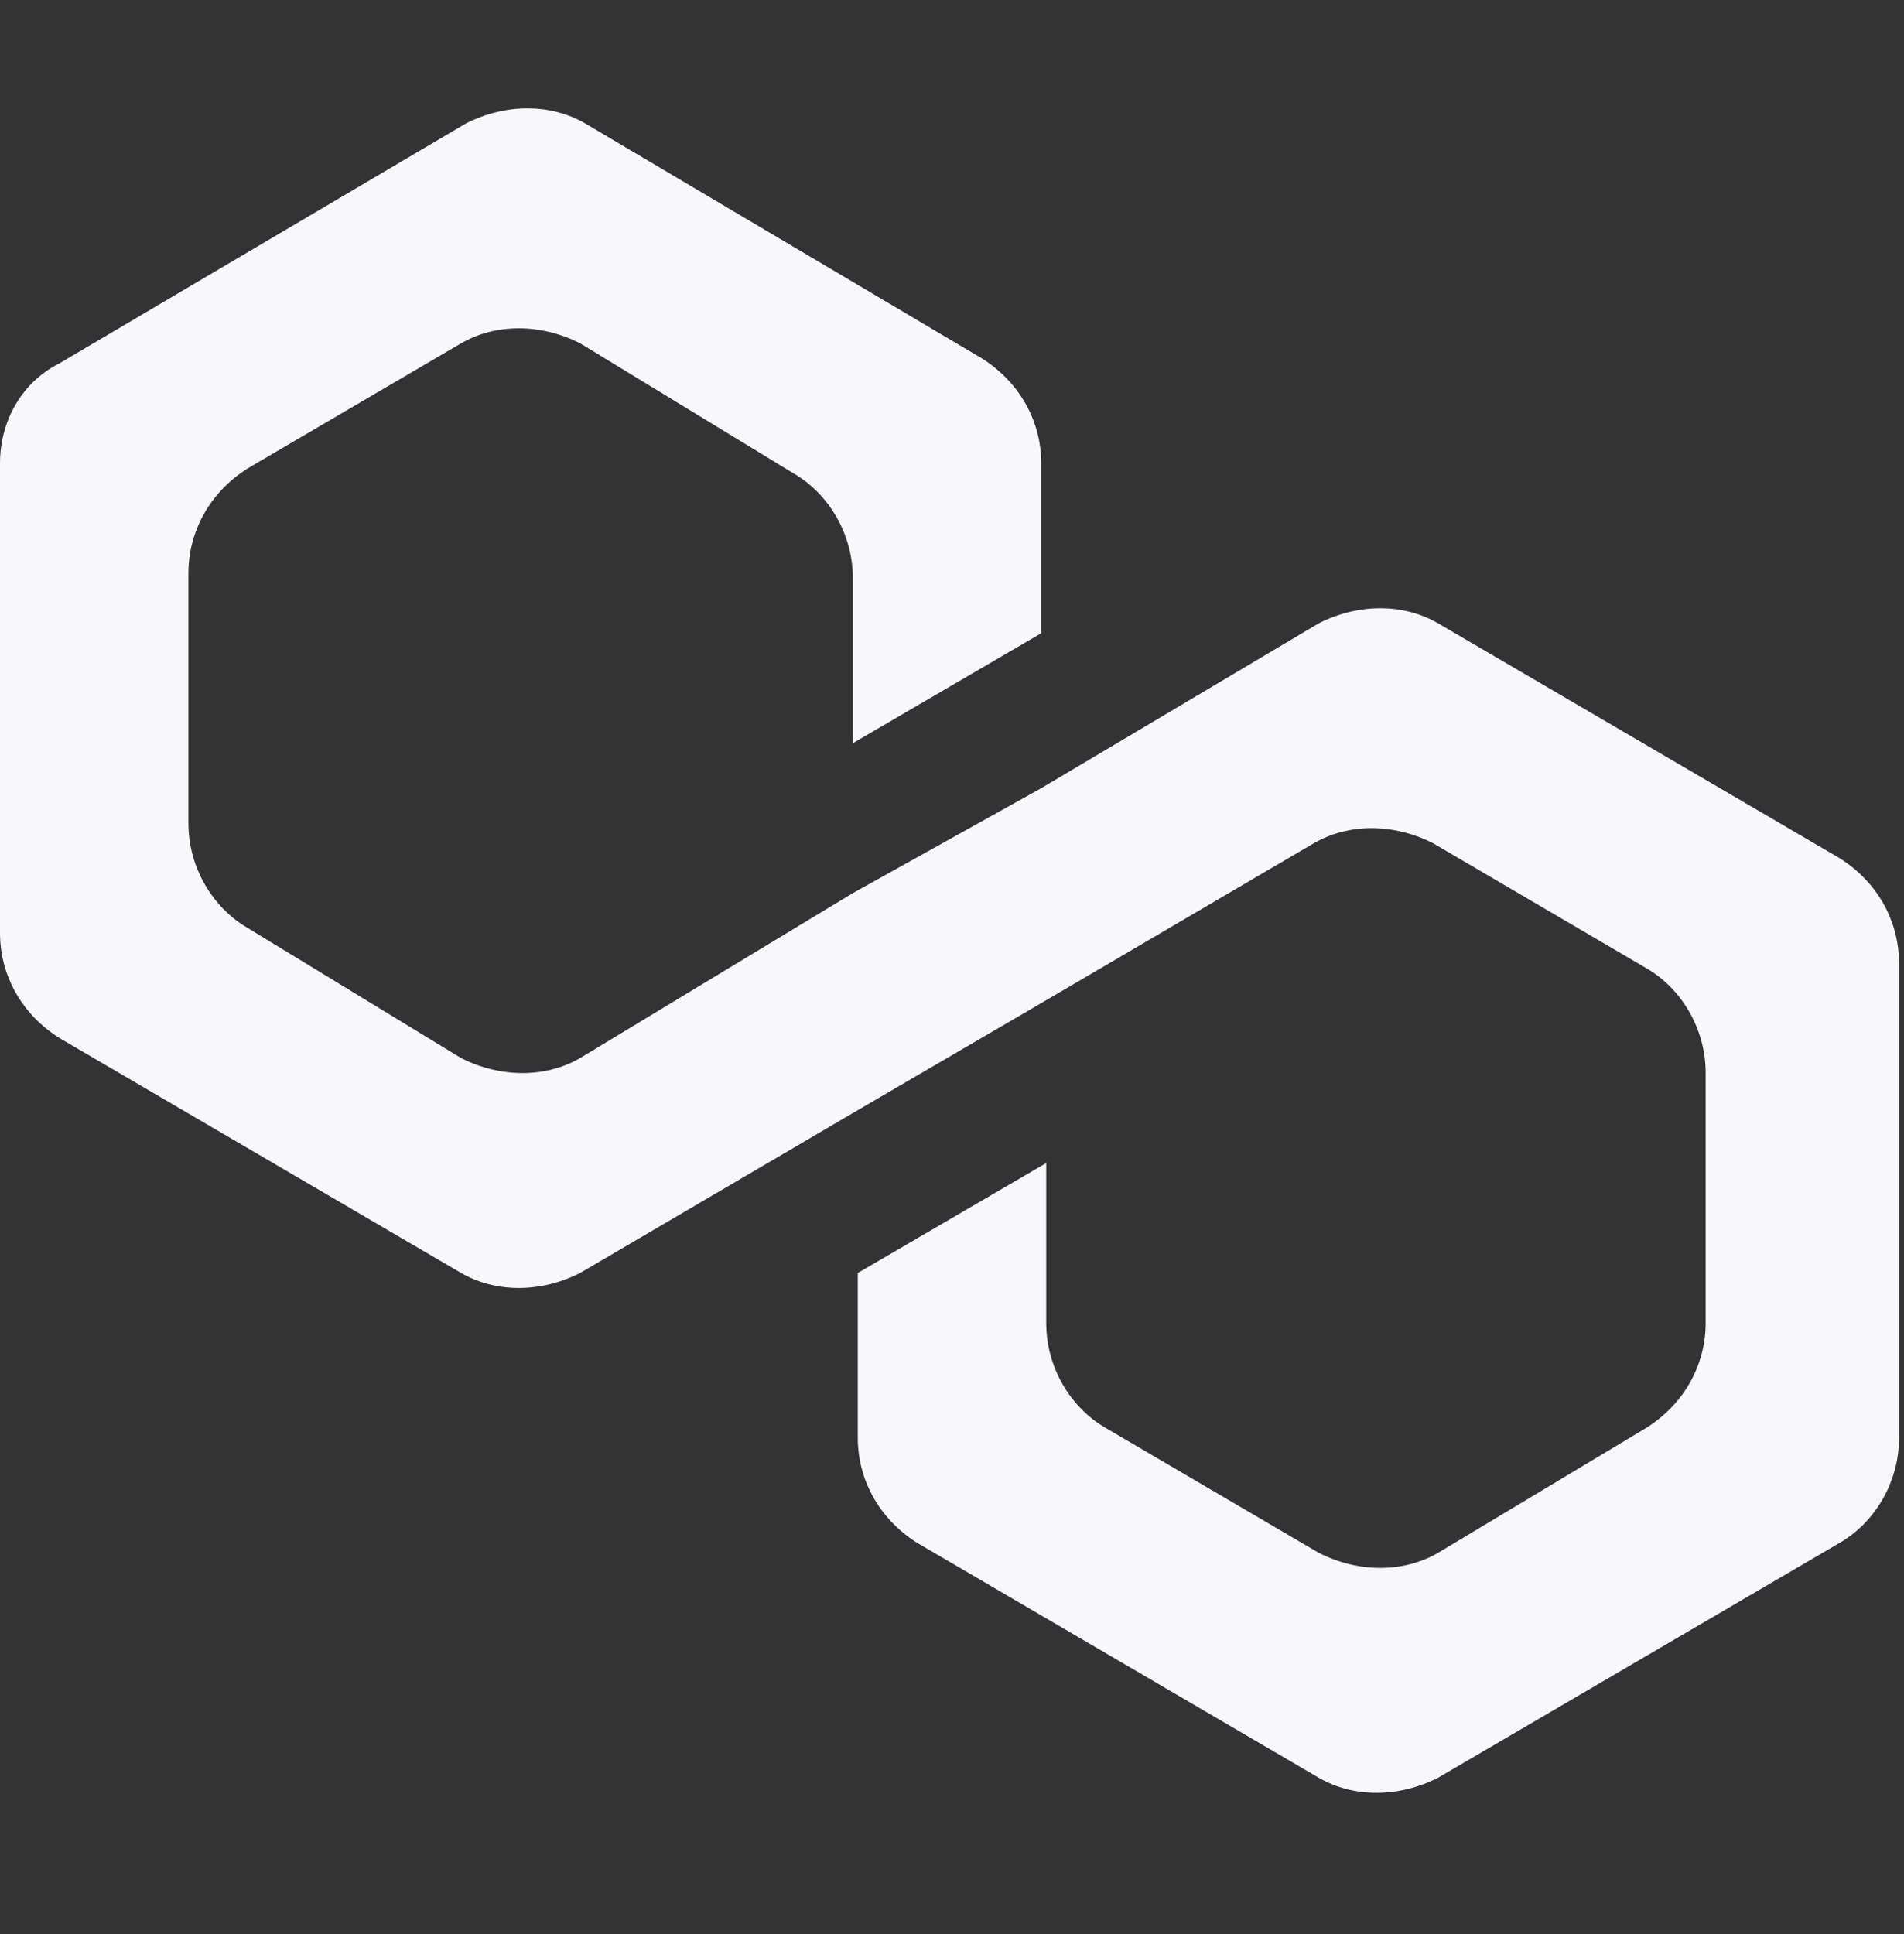 <svg xmlns="http://www.w3.org/2000/svg" fill="none" viewBox="0 0 64 65" height="65" width="64">
<rect x="0" y="0" width="64" height="65" fill="#333333" stroke="none"/>
<path fill="#F8F8FC" d="M48.333 20.945C47.167 20.273 45.667 20.273 44.333 20.945L35 26.489L28.667 30.016L19.5 35.56C18.333 36.232 16.833 36.232 15.5 35.56L8.333 31.192C7.167 30.52 6.333 29.177 6.333 27.665V19.265C6.333 17.921 7 16.577 8.333 15.737L15.5 11.538C16.667 10.866 18.167 10.866 19.5 11.538L26.667 15.905C27.833 16.577 28.667 17.921 28.667 19.433V24.977L35 21.281V15.569C35 14.226 34.333 12.882 33 12.042L19.667 4.146C18.5 3.474 17 3.474 15.667 4.146L2 12.21C0.667 12.882 0 14.226 0 15.569V31.36C0 32.704 0.667 34.048 2 34.888L15.5 42.783C16.667 43.455 18.167 43.455 19.5 42.783L28.667 37.408L35 33.712L44.167 28.337C45.333 27.665 46.833 27.665 48.167 28.337L55.333 32.536C56.5 33.208 57.333 34.552 57.333 36.064V44.463C57.333 45.807 56.667 47.151 55.333 47.991L48.333 52.191C47.167 52.863 45.667 52.863 44.333 52.191L37.167 47.991C36 47.319 35.167 45.975 35.167 44.463V39.088L28.833 42.783V48.327C28.833 49.671 29.5 51.015 30.833 51.855L44.333 59.75C45.5 60.422 47 60.422 48.333 59.75L61.833 51.855C63 51.183 63.833 49.839 63.833 48.327V32.368C63.833 31.024 63.167 29.68 61.833 28.84L48.333 20.945Z"></path>
</svg>
